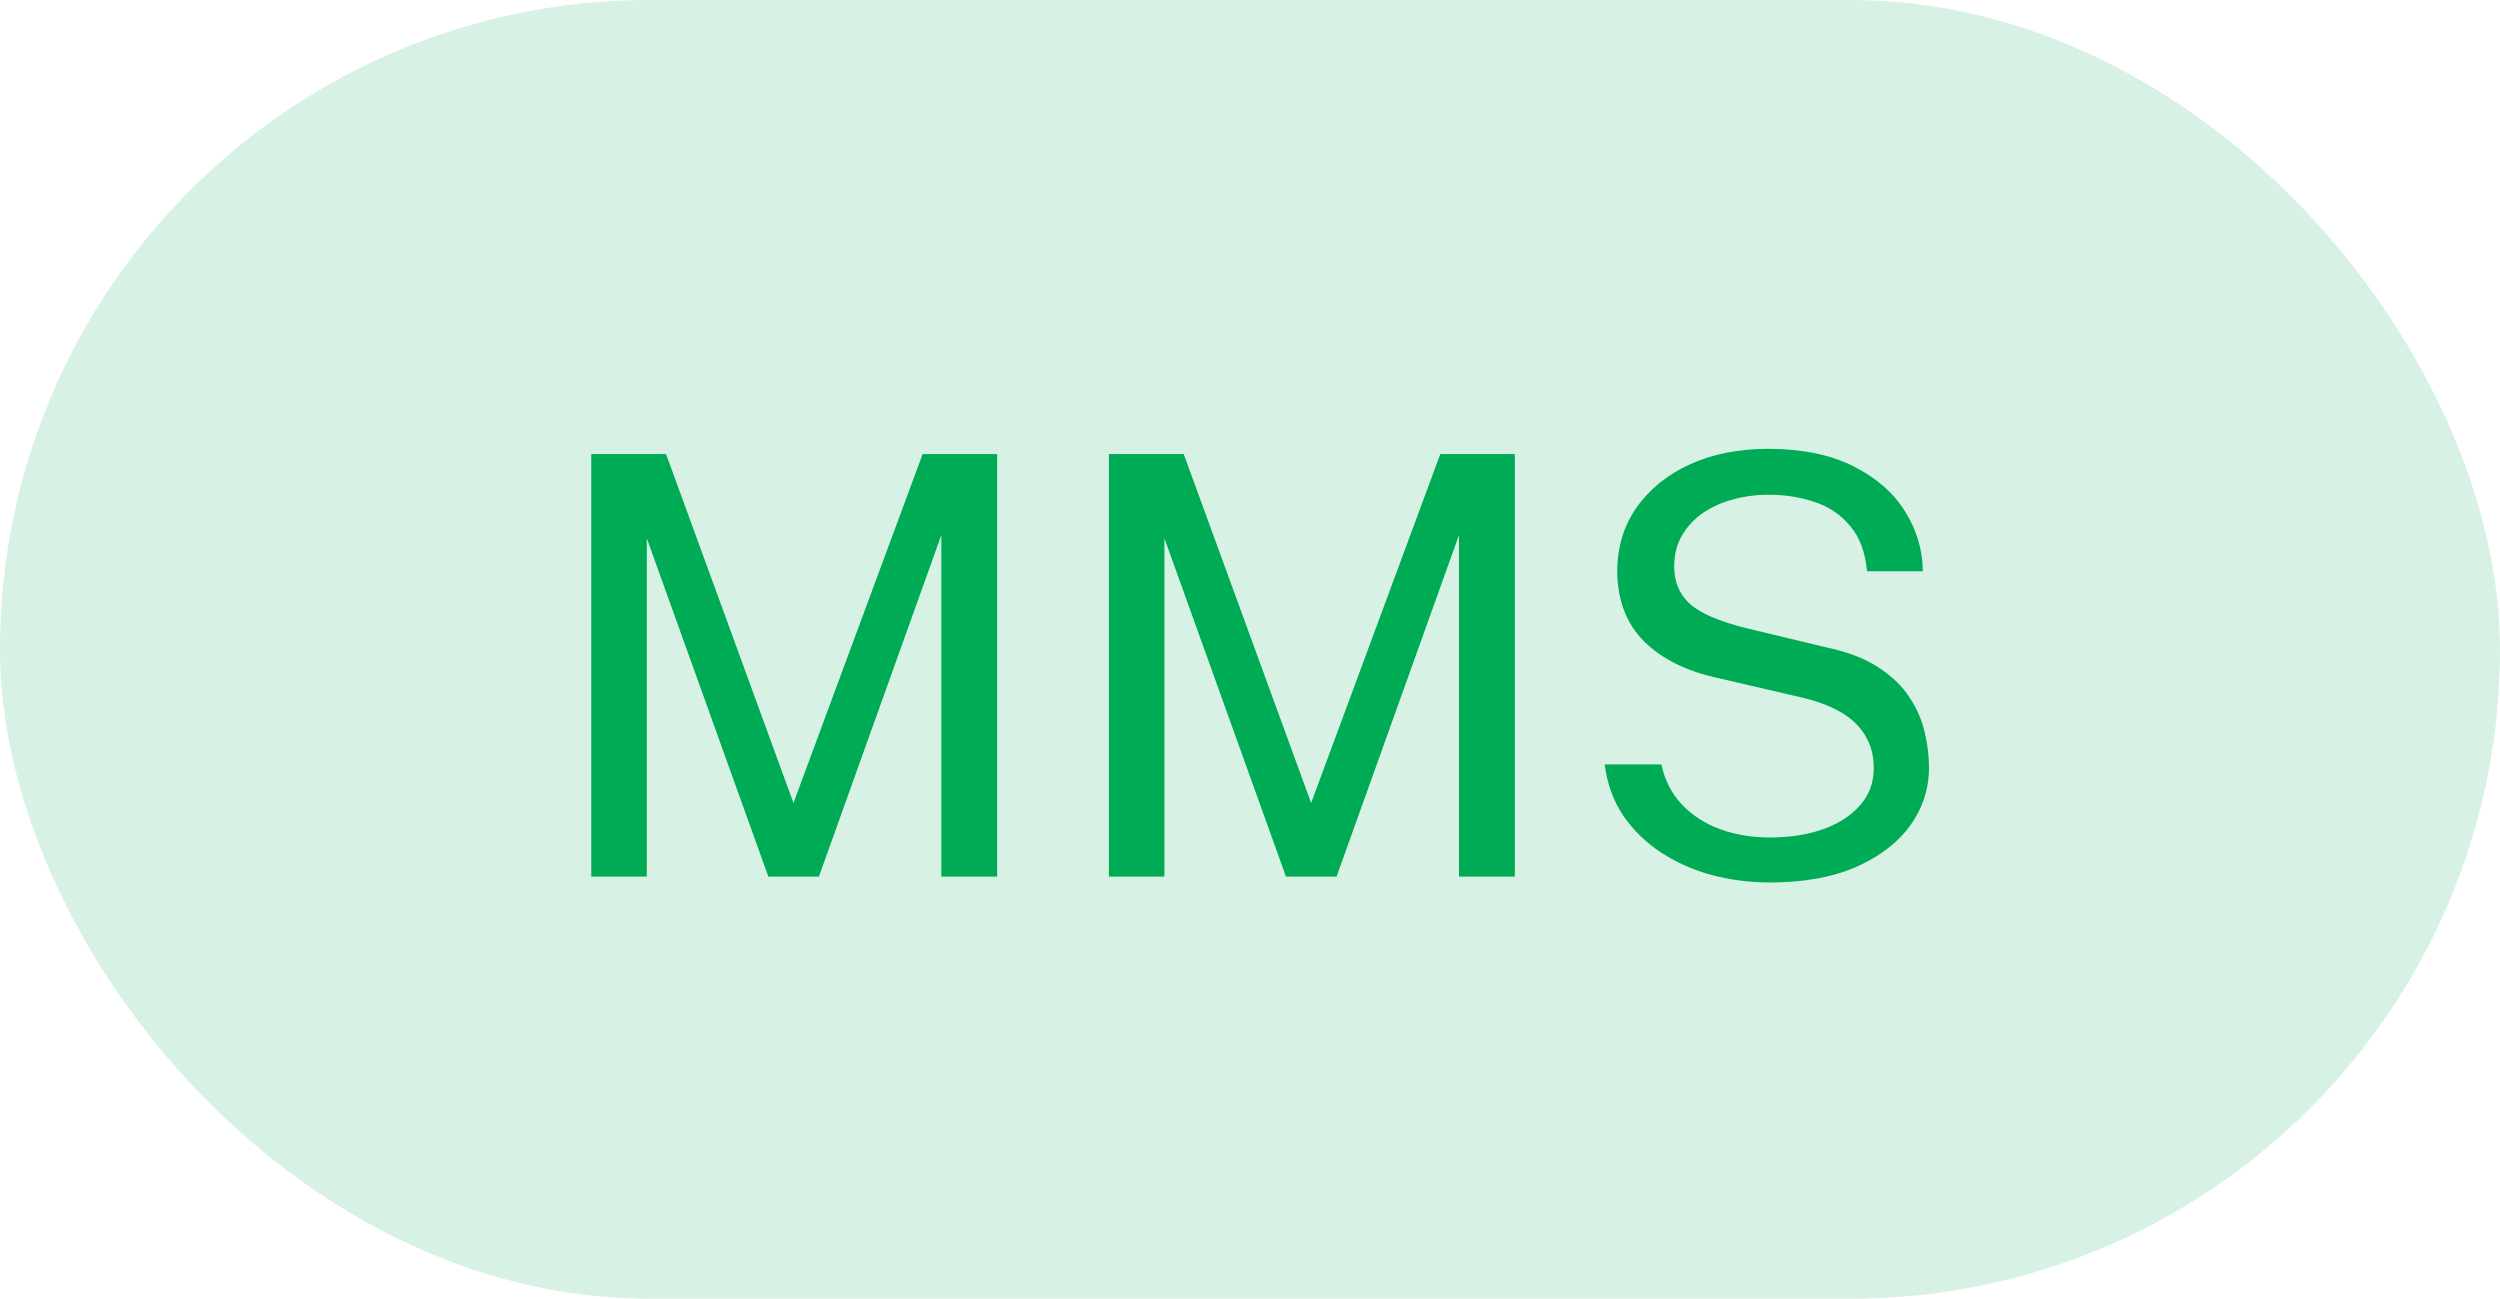<svg xmlns="http://www.w3.org/2000/svg" width="77" height="40" viewBox="0 0 77 40" fill="none"><rect width="77" height="40" rx="20" fill="#00AB55" fill-opacity="0.16"></rect><path d="M18.211 27V13.986H20.515L24.439 24.732L28.417 13.986H30.712V27H28.993V16.479L25.222 27H23.665L19.921 16.578V27H18.211ZM34.154 27V13.986H36.459L40.383 24.732L44.361 13.986H46.656V27H44.937V16.479L41.166 27H39.608L35.864 16.578V27H34.154ZM54.517 27.18C53.905 27.18 53.311 27.105 52.735 26.955C52.159 26.799 51.637 26.568 51.169 26.262C50.701 25.956 50.311 25.578 49.999 25.128C49.693 24.672 49.501 24.144 49.423 23.544H51.169C51.277 24.036 51.49 24.45 51.808 24.786C52.132 25.122 52.525 25.374 52.987 25.542C53.455 25.71 53.962 25.794 54.508 25.794C55.12 25.794 55.666 25.71 56.146 25.542C56.632 25.368 57.013 25.122 57.289 24.804C57.571 24.486 57.712 24.105 57.712 23.661C57.712 23.271 57.622 22.932 57.442 22.644C57.268 22.356 57.013 22.116 56.677 21.924C56.341 21.732 55.933 21.582 55.453 21.474L52.897 20.88C51.937 20.67 51.184 20.295 50.638 19.755C50.098 19.215 49.822 18.501 49.81 17.613C49.81 16.863 50.008 16.203 50.404 15.633C50.806 15.063 51.355 14.619 52.051 14.301C52.753 13.983 53.554 13.824 54.454 13.824C55.492 13.824 56.365 14.001 57.073 14.355C57.781 14.709 58.315 15.174 58.675 15.75C59.035 16.326 59.218 16.941 59.224 17.595H57.505C57.451 17.007 57.277 16.542 56.983 16.2C56.695 15.852 56.332 15.606 55.894 15.462C55.456 15.312 54.979 15.237 54.463 15.237C54.091 15.237 53.731 15.285 53.383 15.381C53.041 15.471 52.732 15.609 52.456 15.795C52.186 15.981 51.97 16.212 51.808 16.488C51.646 16.764 51.565 17.085 51.565 17.451C51.565 17.919 51.724 18.3 52.042 18.594C52.366 18.888 52.951 19.14 53.797 19.35L56.272 19.944C56.92 20.082 57.448 20.286 57.856 20.556C58.27 20.826 58.588 21.132 58.81 21.474C59.038 21.816 59.194 22.173 59.278 22.545C59.368 22.917 59.413 23.283 59.413 23.643C59.413 24.297 59.218 24.894 58.828 25.434C58.438 25.968 57.877 26.394 57.145 26.712C56.419 27.024 55.543 27.18 54.517 27.18Z" fill="#00AB55"></path></svg>